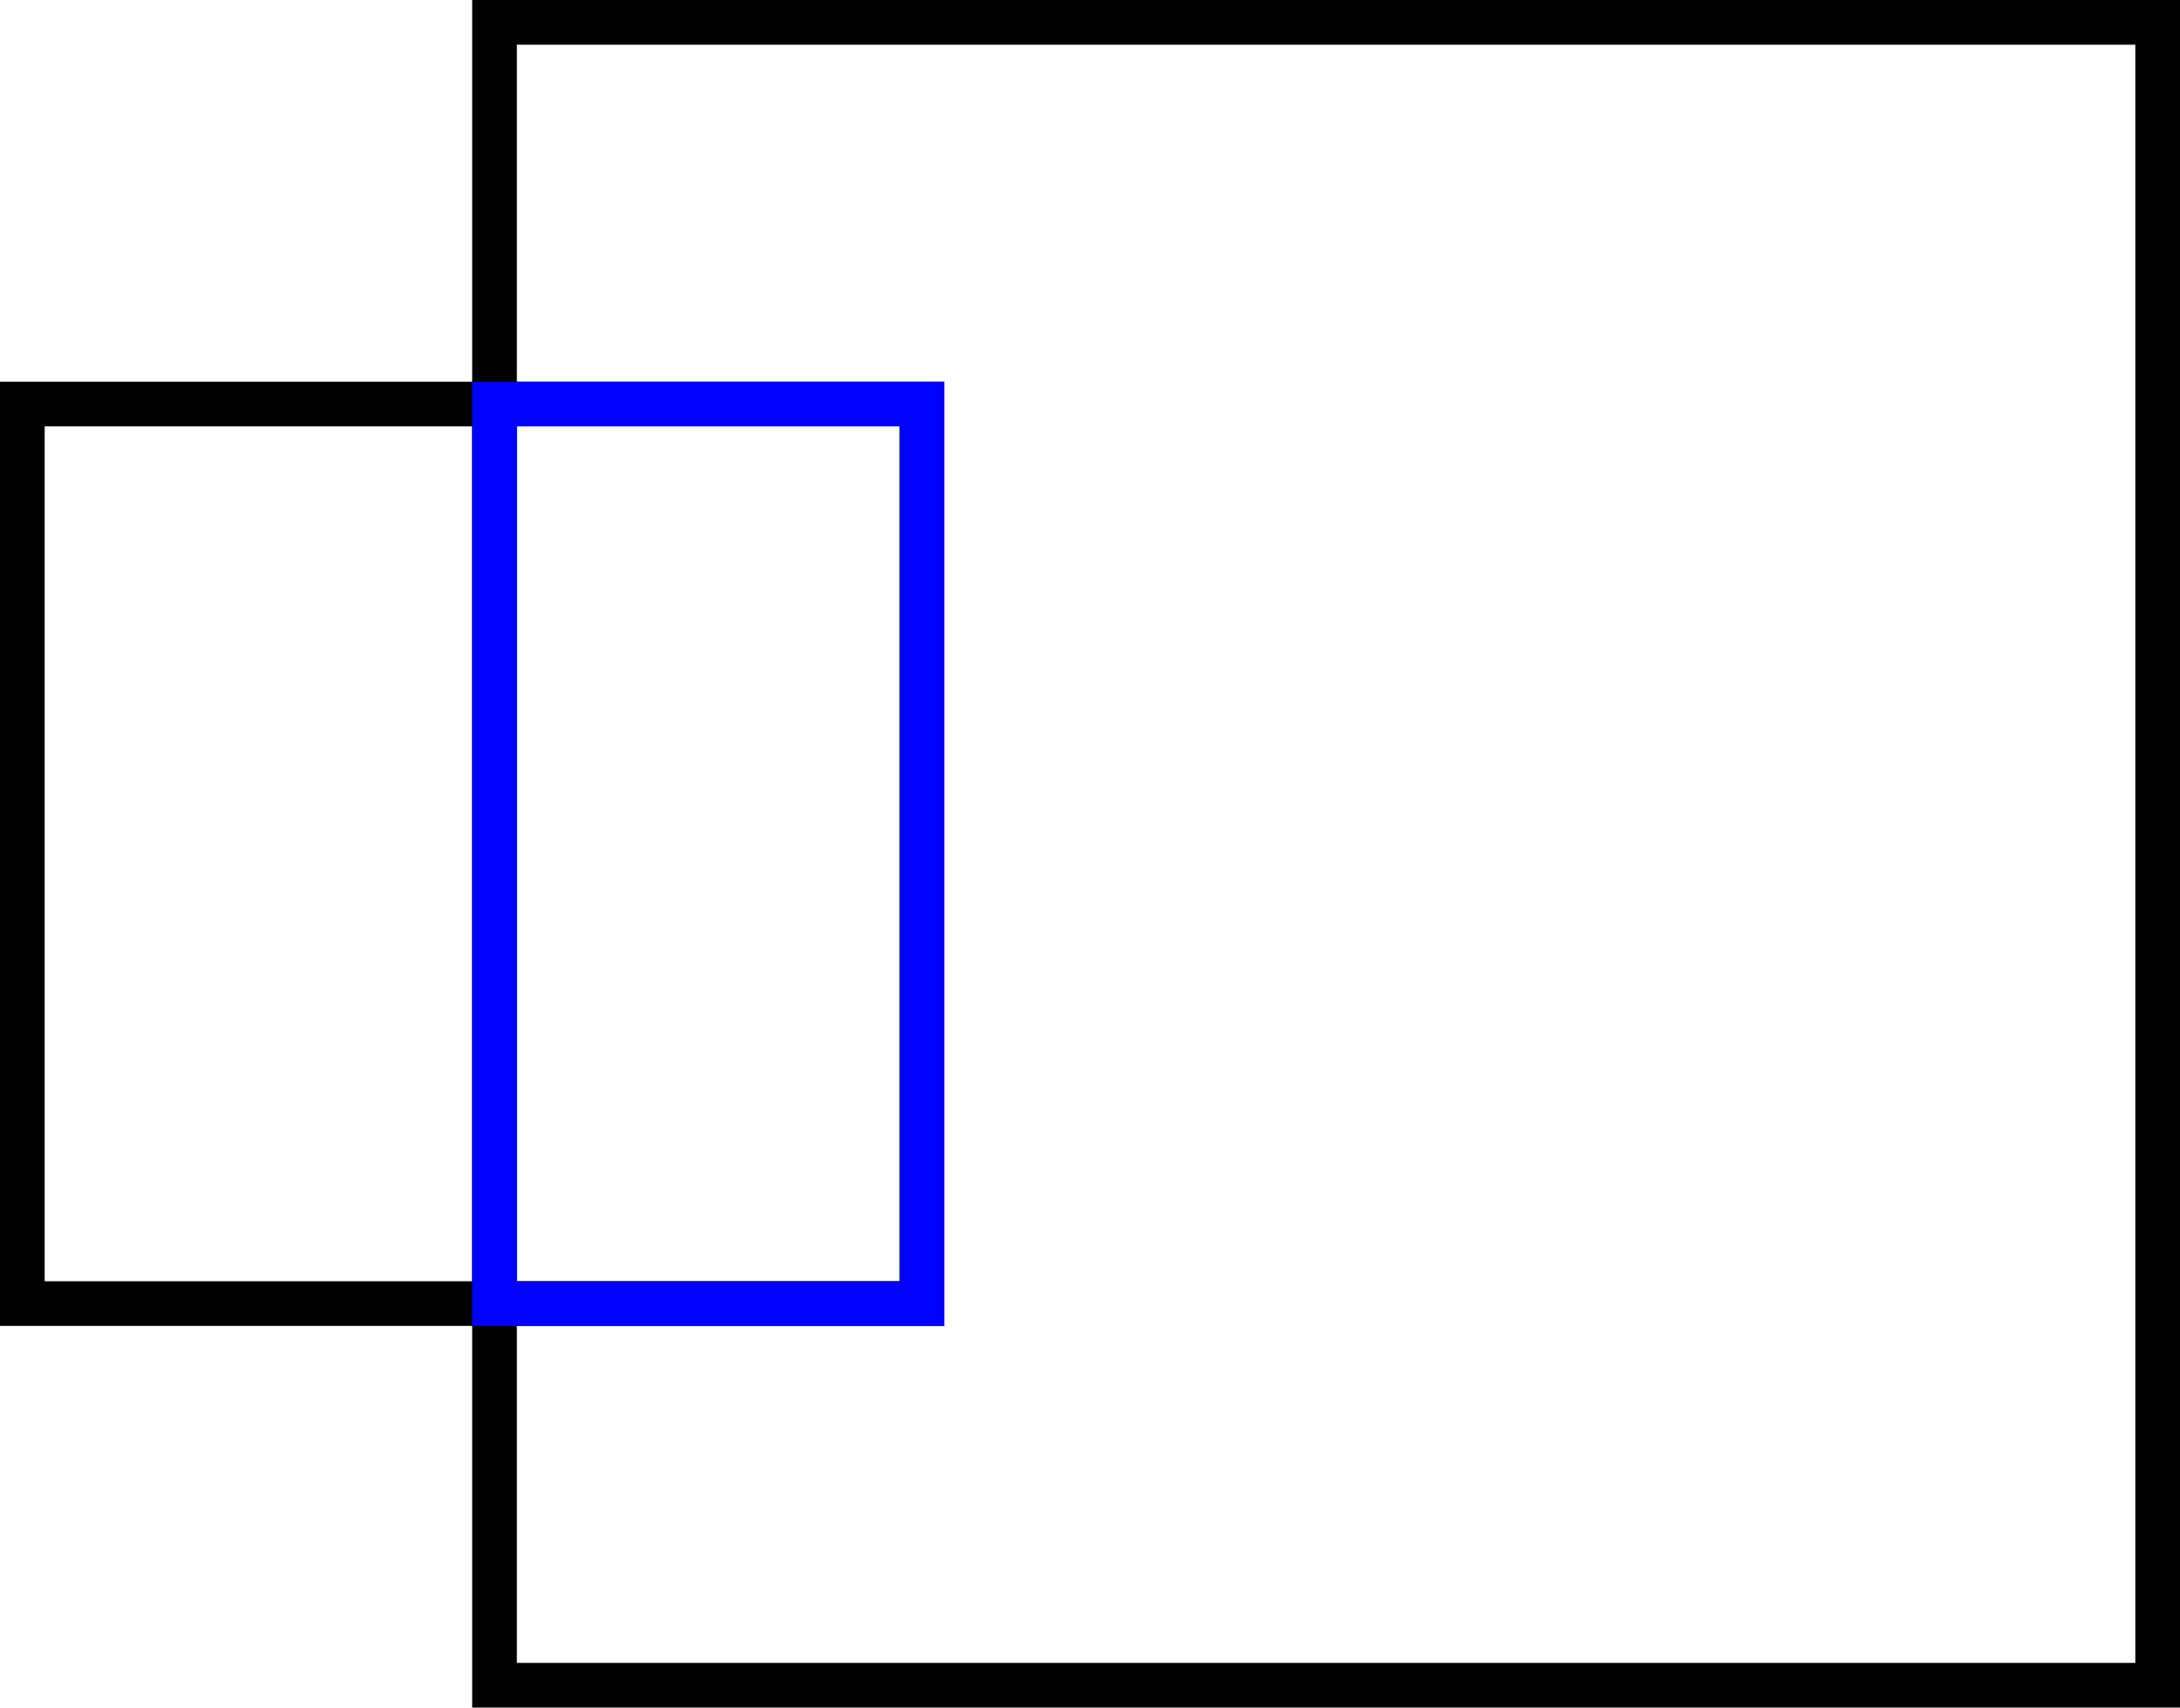 <?xml version="1.0" encoding="utf-8"?>
<!-- Generator: Adobe Illustrator 26.1.0, SVG Export Plug-In . SVG Version: 6.00 Build 0)  -->
<svg version="1.1" id="Layer_1" xmlns="http://www.w3.org/2000/svg" xmlns:xlink="http://www.w3.org/1999/xlink" x="0px" y="0px"
	 viewBox="0 0 73.171 57.323" enable-background="new 0 0 73.171 57.323" xml:space="preserve">
<g>
	<g>
		<path d="M71.671,1.5v54.323H17.348V1.5H71.671 M73.171,0H15.848v57.323h57.323V0L73.171,0z"/>
	</g>
	<g>
		<path d="M30.196,14.313V43.01H1.5V14.313H30.196 M31.696,12.813H0V44.51h31.696V12.813L31.696,12.813z"/>
	</g>
	<g>
		<path fill="#0000FF" d="M30.196,14.313V43.01H17.348V14.313H30.196 M31.696,12.813H15.848V44.51h15.848V12.813L31.696,12.813z"/>
	</g>
</g>
</svg>
